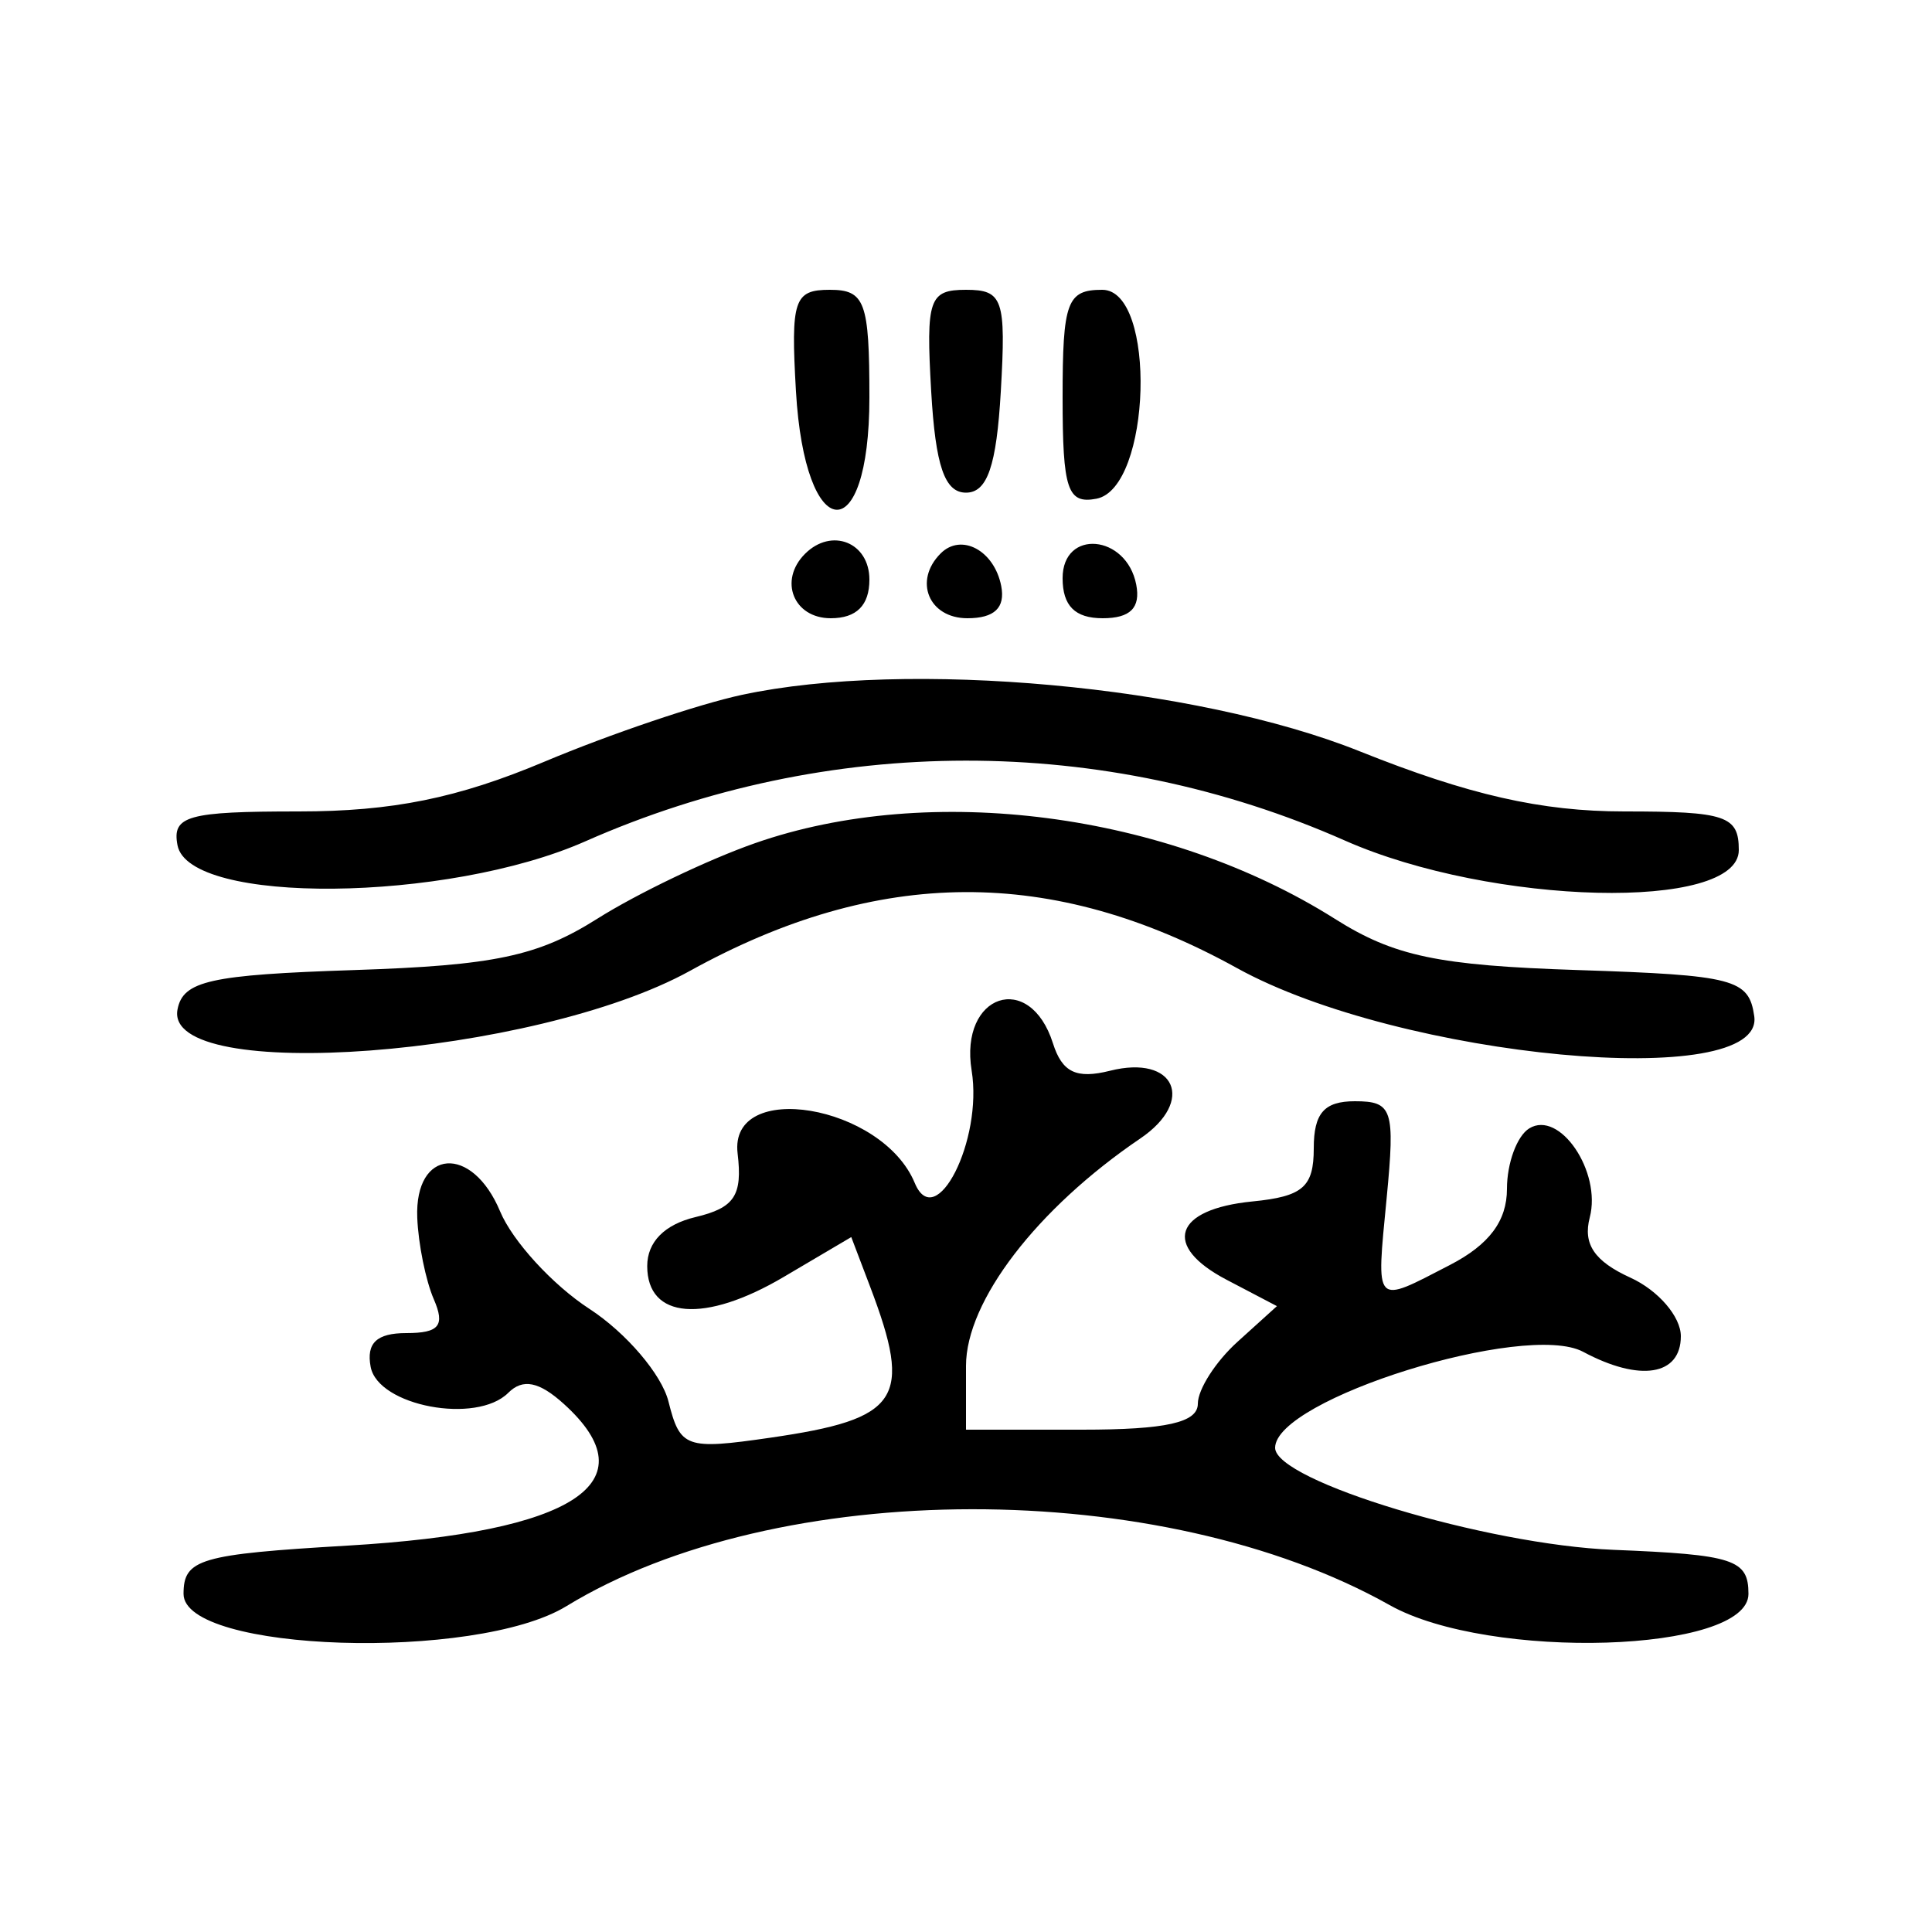 <svg xmlns="http://www.w3.org/2000/svg" xmlns:xlink="http://www.w3.org/1999/xlink" id="svg" width="400" height="400" viewBox="0, 0, 400,400"><g id="svgg"><path id="path0" d="M164.791 80.963 C 166.634 112.917,180.000 114.086,180.000 82.293 C 180.000 62.477,179.088 60.000,171.791 60.000 C 164.403 60.000,163.703 62.096,164.791 80.963 M192.791 81.000 C 193.681 96.463,195.582 102.000,200.000 102.000 C 204.418 102.000,206.319 96.463,207.209 81.000 C 208.307 61.936,207.642 60.000,200.000 60.000 C 192.358 60.000,191.693 61.936,192.791 81.000 M220.000 82.293 C 220.000 101.365,221.011 104.394,227.000 103.256 C 238.391 101.090,239.539 60.000,228.209 60.000 C 220.912 60.000,220.000 62.477,220.000 82.293 M166.667 114.667 C 161.160 120.173,164.291 128.000,172.000 128.000 C 177.333 128.000,180.000 125.333,180.000 120.000 C 180.000 112.291,172.173 109.160,166.667 114.667 M194.750 114.583 C 189.088 120.245,192.292 128.000,200.293 128.000 C 205.885 128.000,208.165 125.828,207.293 121.331 C 205.866 113.970,199.037 110.296,194.750 114.583 M220.000 119.707 C 220.000 125.431,222.569 128.000,228.293 128.000 C 234.018 128.000,236.172 125.846,235.247 121.046 C 233.239 110.619,220.000 109.456,220.000 119.707 M153.631 143.857 C 144.628 145.788,126.232 152.010,112.751 157.684 C 94.760 165.256,81.216 168.000,61.827 168.000 C 38.829 168.000,35.586 168.905,36.750 175.000 C 39.115 187.382,92.524 186.866,121.201 174.183 C 171.425 151.972,228.450 151.917,278.452 174.030 C 308.893 187.493,360.000 188.727,360.000 176.000 C 360.000 168.900,357.333 168.000,336.302 168.000 C 319.097 168.000,304.069 164.582,281.451 155.526 C 247.556 141.953,187.906 136.508,153.631 143.857 M156.316 174.572 C 146.590 177.977,131.891 185.019,123.650 190.221 C 111.363 197.977,102.319 199.888,73.379 200.839 C 43.497 201.822,37.885 203.073,36.752 209.000 C 33.776 224.564,110.727 218.763,142.862 201.000 C 181.837 179.457,217.832 179.273,256.085 200.421 C 289.881 219.106,365.448 226.146,363.200 210.401 C 362.099 202.695,359.077 201.904,326.666 200.839 C 297.701 199.888,288.637 197.978,276.382 190.241 C 241.560 168.259,192.602 161.870,156.316 174.572 M201.169 221.656 C 203.509 236.072,193.730 255.378,189.387 244.916 C 182.651 228.685,150.878 223.389,152.714 238.802 C 153.753 247.527,152.077 250.061,144.000 251.982 C 137.584 253.508,134.000 257.144,134.000 262.126 C 134.000 273.097,145.874 274.045,162.253 264.381 L 176.246 256.125 180.123 266.323 C 189.022 289.729,186.360 293.770,159.477 297.664 C 141.999 300.196,140.810 299.772,138.397 290.158 C 136.990 284.554,129.625 275.926,122.028 270.984 C 114.432 266.043,106.115 256.967,103.546 250.815 C 97.733 236.891,85.826 237.790,86.389 252.110 C 86.603 257.549,88.146 265.150,89.817 269.000 C 92.185 274.455,90.932 276.000,84.135 276.000 C 77.990 276.000,75.806 278.068,76.741 283.000 C 78.278 291.107,98.654 294.946,105.233 288.367 C 108.243 285.357,111.616 286.032,116.745 290.675 C 134.705 306.927,118.974 317.237,72.000 320.000 C 41.333 321.804,38.000 322.784,38.000 330.000 C 38.000 342.072,98.489 344.016,117.259 332.547 C 160.924 305.868,240.461 305.762,287.716 332.321 C 308.312 343.897,362.000 342.219,362.000 330.000 C 362.000 322.869,358.958 321.878,334.000 320.874 C 307.783 319.820,264.000 306.610,264.000 299.754 C 264.000 289.676,315.872 273.509,327.772 279.878 C 339.524 286.167,348.000 284.811,348.000 276.642 C 348.000 272.593,343.306 267.146,337.563 264.529 C 330.108 261.132,327.701 257.574,329.140 252.073 C 331.621 242.584,322.894 229.739,316.607 233.625 C 314.073 235.191,312.000 240.820,312.000 246.133 C 312.000 252.786,308.325 257.695,300.199 261.897 C 284.377 270.079,284.919 270.654,287.096 248.000 C 288.858 229.666,288.309 228.000,280.509 228.000 C 274.158 228.000,272.000 230.472,272.000 237.747 C 272.000 245.764,269.749 247.715,259.308 248.747 C 243.068 250.350,240.555 257.939,253.940 264.953 L 264.375 270.420 256.188 277.830 C 251.684 281.905,248.000 287.661,248.000 290.620 C 248.000 294.529,241.438 296.000,224.000 296.000 L 200.000 296.000 200.000 282.782 C 200.000 269.382,214.681 250.231,236.085 235.713 C 247.564 227.926,243.280 218.309,229.836 221.684 C 222.847 223.438,219.914 222.031,218.003 216.008 C 213.205 200.893,198.595 205.795,201.169 221.656 " stroke="none" fill="#000000" fill-rule="evenodd"></path></g></svg>